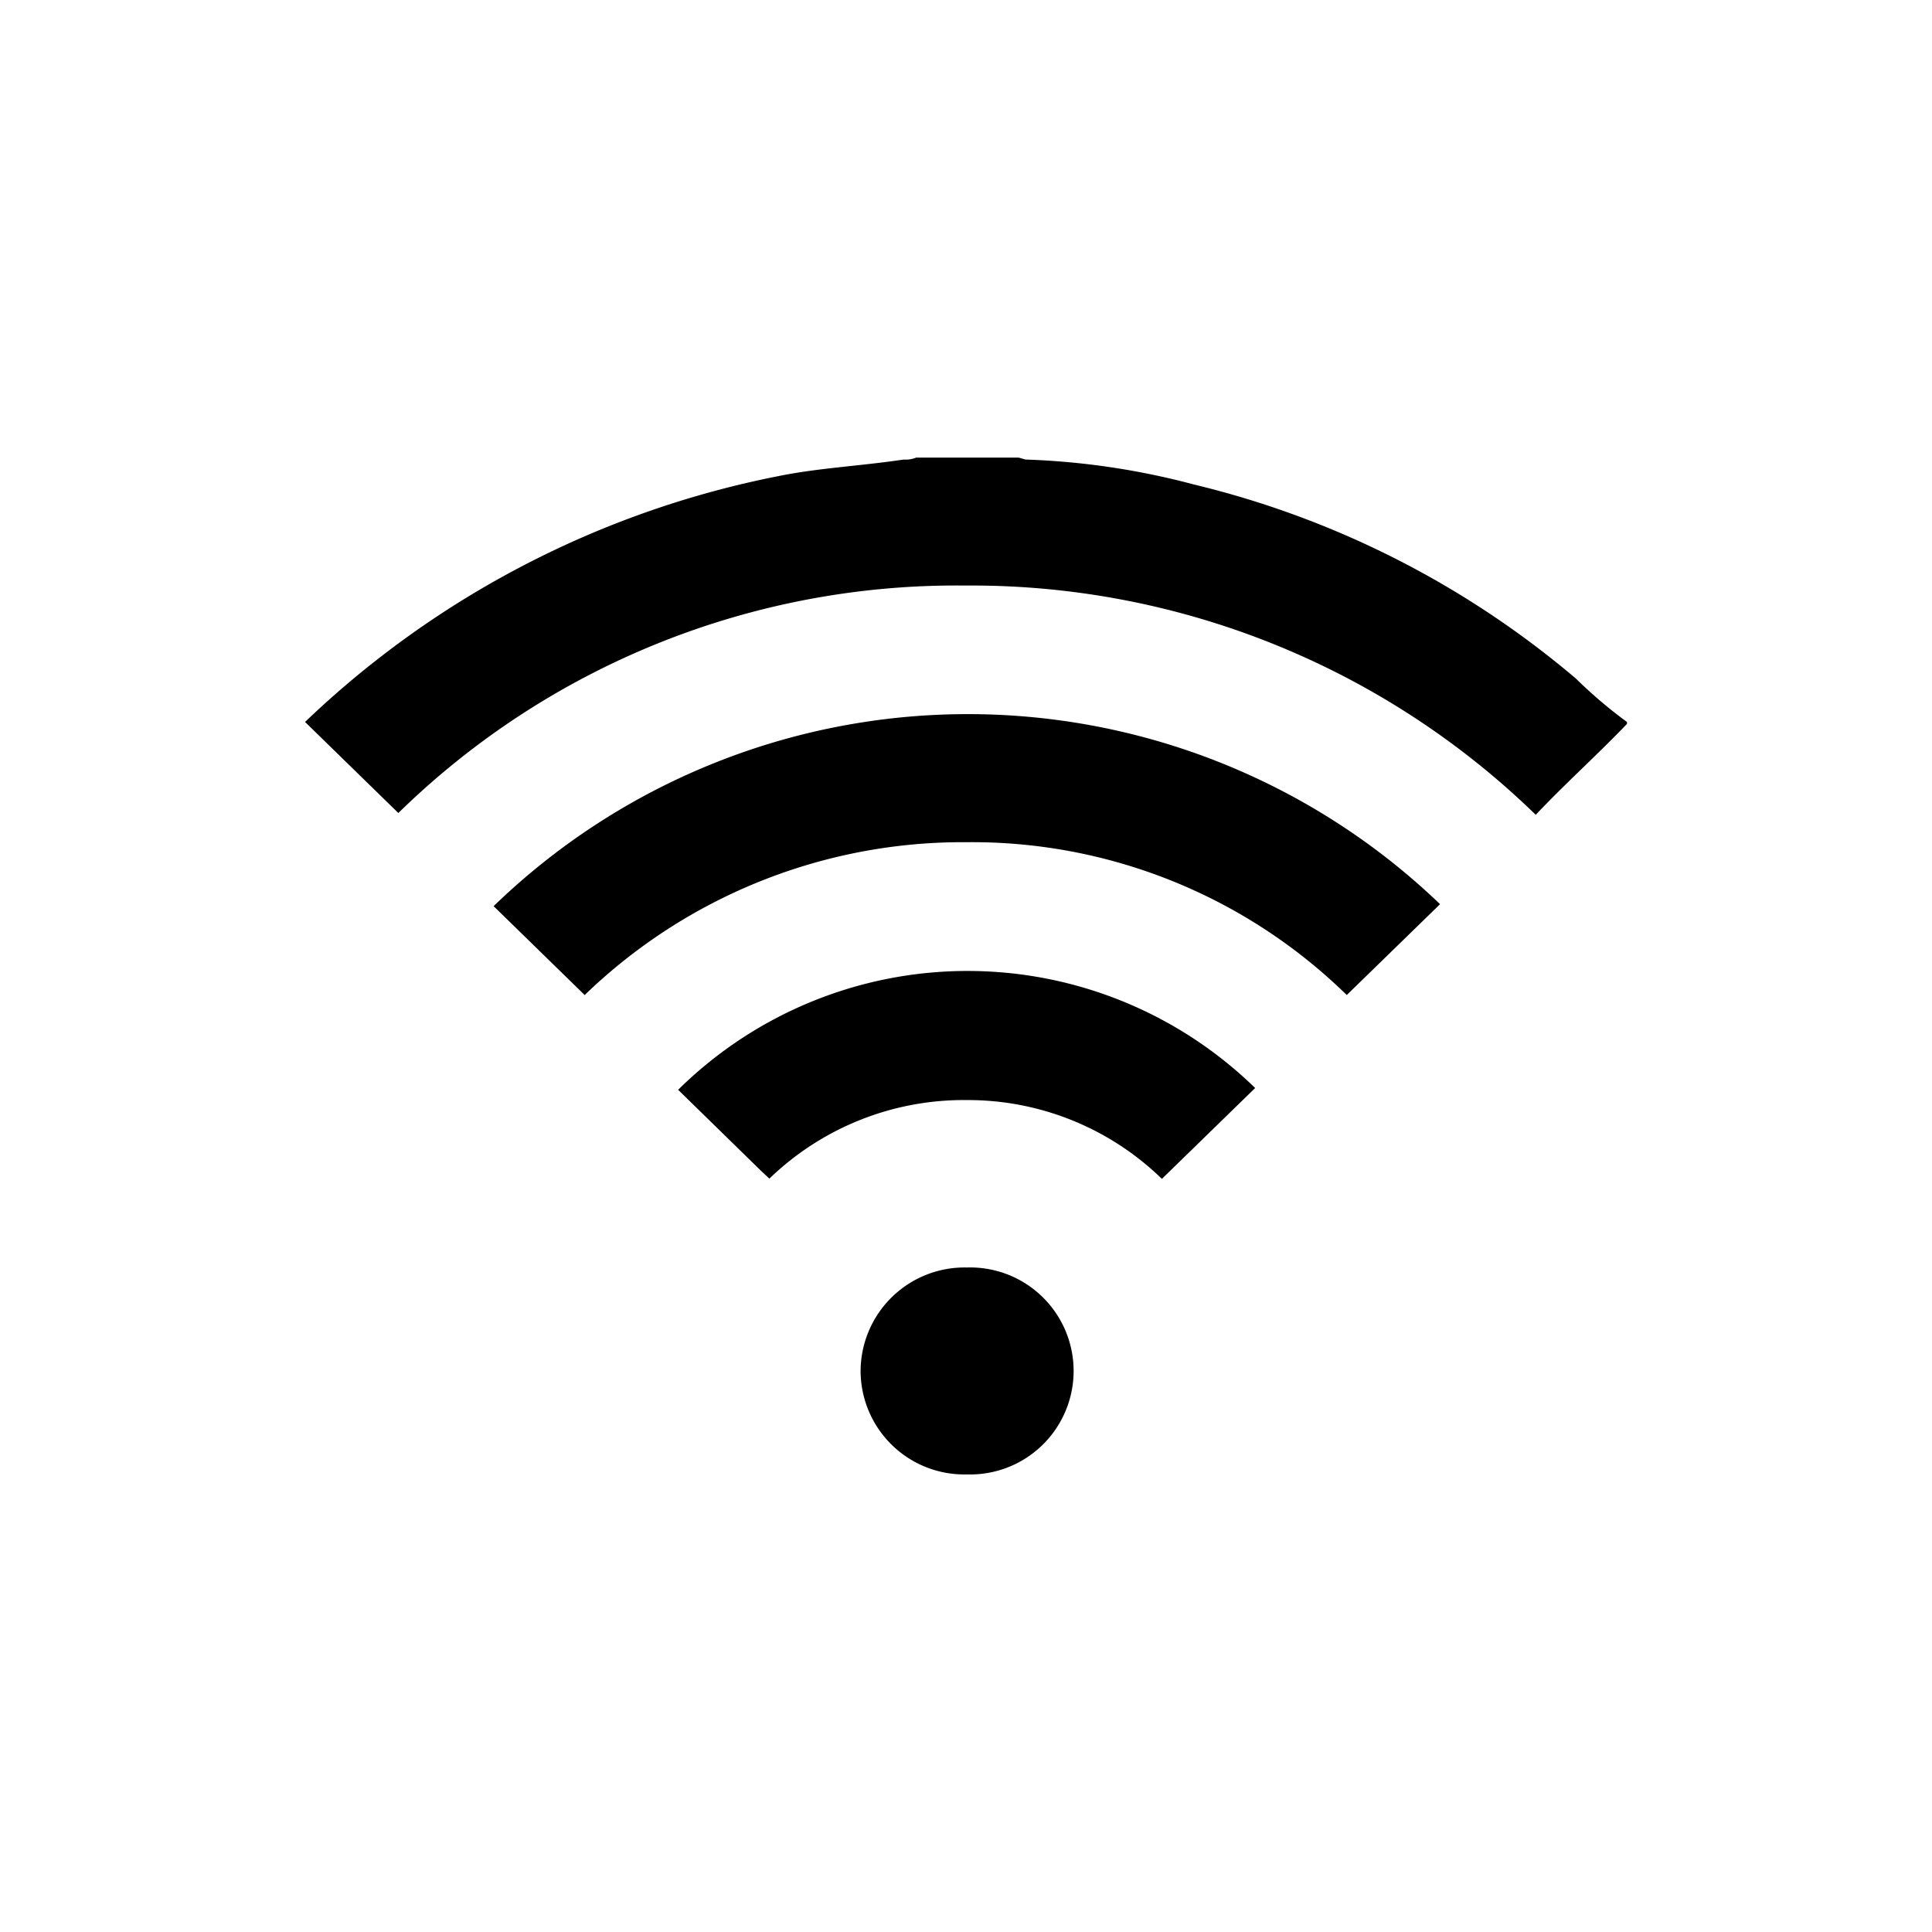 <svg xmlns="http://www.w3.org/2000/svg" width="38" height="38" viewBox="0 0 38 38"><rect width="38" height="38" rx="5" fill="none"/><path d="M10.927,17.965a2.045,2.045,0,0,1,2.09-2.035,2.036,2.036,0,1,1,0,4.07A2.04,2.04,0,0,1,10.927,17.965Zm2.09-5.328a5.5,5.5,0,0,0-3.884,1.545L9,14.059,7.338,12.435A8.1,8.1,0,0,1,18.687,12.4l-1.834,1.787A5.466,5.466,0,0,0,13.017,12.637Zm0-5.072A10.7,10.7,0,0,0,5.5,10.571L3.709,8.823a13.406,13.406,0,0,1,18.615-.039l-1.835,1.787A10.536,10.536,0,0,0,13.017,7.565Zm-.04-5.048A15.687,15.687,0,0,0,1.835,6.991L0,5.2A18.678,18.678,0,0,1,9.308.365c.8-.163,1.627-.2,2.464-.326A.553.553,0,0,0,12.02,0h2c.039,0,.127.039.167.039a14.7,14.7,0,0,1,3.294.49A18.185,18.185,0,0,1,25,4.35,9.053,9.053,0,0,0,26,5.2v.039c-.581.606-1.212,1.172-1.794,1.787A15.915,15.915,0,0,0,12.976,2.517Z" transform="translate(6 9)"/></svg>